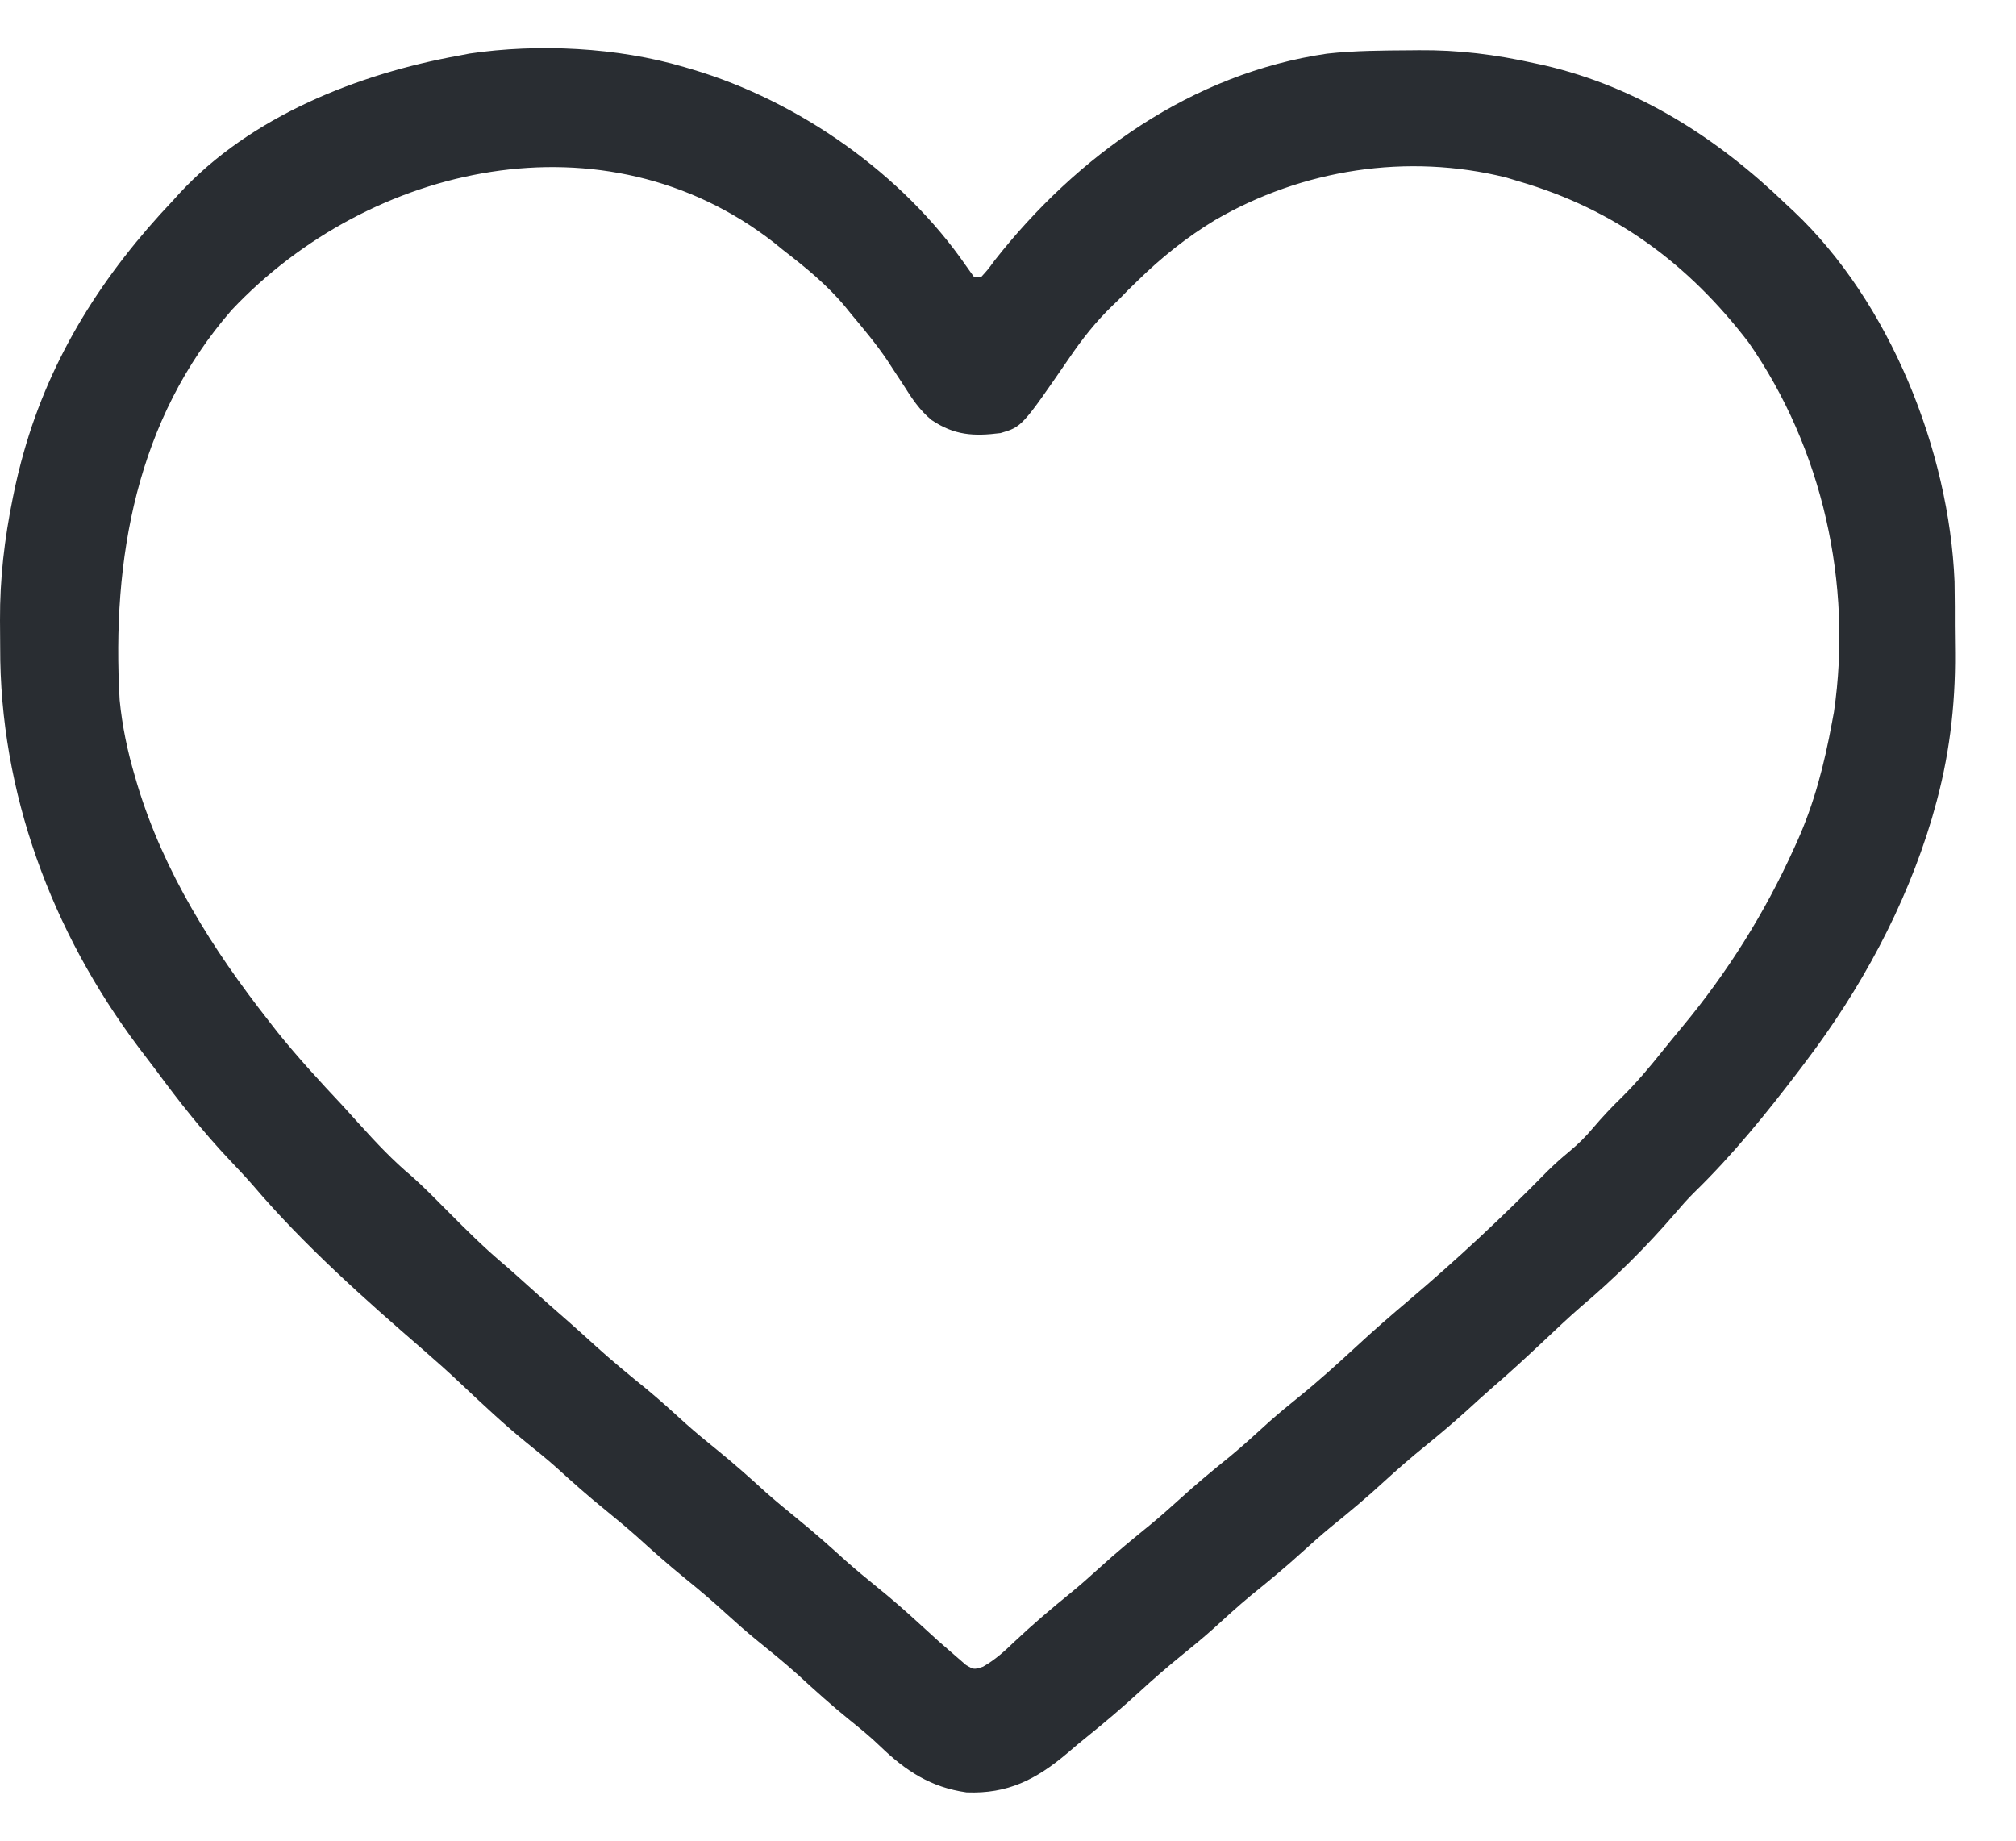 <?xml version="1.0" encoding="UTF-8"?>
<svg xmlns="http://www.w3.org/2000/svg" width="23" height="21" viewBox="0 0 23 21" fill="none">
  <path d="M7.804 0.764C7.835 0.774 7.867 0.783 7.899 0.792C9.116 1.154 10.297 1.984 11.021 3.032C11.05 3.074 11.08 3.115 11.11 3.157C11.139 3.157 11.168 3.157 11.197 3.157C11.27 3.077 11.27 3.077 11.347 2.972C12.286 1.775 13.603 0.835 15.14 0.612C15.457 0.577 15.776 0.576 16.095 0.574C16.14 0.574 16.14 0.574 16.186 0.573C16.64 0.569 17.063 0.622 17.506 0.721C17.542 0.729 17.577 0.736 17.614 0.744C18.687 0.993 19.595 1.576 20.378 2.331C20.419 2.369 20.419 2.369 20.462 2.409C21.561 3.446 22.237 5.141 22.299 6.634C22.3 6.695 22.3 6.757 22.301 6.818C22.301 6.852 22.301 6.885 22.302 6.92C22.302 6.99 22.302 7.061 22.302 7.132C22.303 7.237 22.304 7.342 22.305 7.448C22.31 8.059 22.236 8.657 22.066 9.246C22.057 9.278 22.048 9.309 22.039 9.342C21.739 10.346 21.227 11.289 20.595 12.12C20.575 12.147 20.555 12.174 20.534 12.201C20.16 12.693 19.767 13.179 19.323 13.61C19.249 13.684 19.181 13.761 19.113 13.841C18.786 14.222 18.421 14.584 18.038 14.907C17.893 15.033 17.754 15.165 17.615 15.296C17.42 15.479 17.225 15.66 17.022 15.834C16.924 15.92 16.827 16.008 16.731 16.096C16.58 16.232 16.427 16.362 16.269 16.49C16.103 16.624 15.944 16.762 15.787 16.906C15.593 17.085 15.392 17.253 15.186 17.419C15.072 17.513 14.962 17.611 14.852 17.711C14.665 17.881 14.471 18.041 14.274 18.2C14.122 18.326 13.977 18.459 13.831 18.592C13.718 18.692 13.602 18.788 13.484 18.883C13.319 19.017 13.159 19.155 13.003 19.299C12.808 19.478 12.608 19.648 12.402 19.814C12.325 19.876 12.249 19.939 12.174 20.004C11.821 20.302 11.497 20.468 11.027 20.449C10.621 20.392 10.334 20.205 10.044 19.925C9.934 19.819 9.819 19.724 9.699 19.628C9.491 19.46 9.295 19.283 9.098 19.102C8.942 18.962 8.78 18.831 8.617 18.699C8.502 18.605 8.392 18.507 8.282 18.407C8.134 18.271 7.982 18.142 7.825 18.015C7.631 17.858 7.446 17.694 7.261 17.526C7.147 17.425 7.03 17.328 6.912 17.232C6.717 17.075 6.531 16.91 6.347 16.742C6.238 16.645 6.126 16.554 6.012 16.463C5.748 16.249 5.503 16.017 5.256 15.785C5.12 15.656 4.98 15.532 4.839 15.409C4.159 14.821 3.467 14.206 2.884 13.521C2.799 13.424 2.711 13.331 2.622 13.237C2.317 12.914 2.045 12.571 1.782 12.213C1.716 12.125 1.649 12.037 1.582 11.95C0.588 10.627 -0.003 9.038 0.002 7.383C0.002 7.28 0.001 7.178 5.35101e-05 7.075C-0.002 6.599 0.051 6.147 0.146 5.681C0.155 5.639 0.163 5.598 0.172 5.555C0.193 5.459 0.216 5.365 0.241 5.27C0.25 5.237 0.26 5.203 0.269 5.168C0.582 4.055 1.183 3.12 1.974 2.287C2.011 2.246 2.011 2.246 2.049 2.204C2.862 1.327 4.083 0.842 5.237 0.634C5.276 0.626 5.316 0.619 5.356 0.611C6.142 0.495 7.044 0.54 7.804 0.764ZM2.645 3.535C1.555 4.783 1.273 6.38 1.365 7.987C1.394 8.284 1.454 8.57 1.539 8.857C1.548 8.889 1.557 8.921 1.567 8.953C1.869 9.949 2.424 10.829 3.061 11.641C3.112 11.706 3.112 11.706 3.163 11.772C3.398 12.065 3.652 12.34 3.909 12.614C3.974 12.685 4.038 12.756 4.102 12.827C4.292 13.037 4.481 13.239 4.699 13.421C4.848 13.554 4.987 13.697 5.128 13.839C5.32 14.032 5.512 14.223 5.72 14.4C5.822 14.486 5.921 14.576 6.02 14.665C6.177 14.807 6.336 14.948 6.496 15.087C6.597 15.176 6.696 15.266 6.795 15.356C6.985 15.528 7.182 15.69 7.381 15.851C7.533 15.977 7.678 16.109 7.824 16.242C7.938 16.344 8.055 16.44 8.174 16.536C8.368 16.693 8.553 16.857 8.738 17.026C8.852 17.127 8.969 17.223 9.087 17.319C9.281 17.476 9.467 17.641 9.652 17.809C9.765 17.909 9.881 18.005 9.998 18.1C10.166 18.235 10.326 18.375 10.485 18.521C10.705 18.723 10.705 18.723 10.931 18.918C10.975 18.956 10.975 18.956 11.02 18.995C11.11 19.049 11.11 19.049 11.215 19.015C11.352 18.937 11.46 18.84 11.573 18.73C11.779 18.536 11.992 18.354 12.213 18.175C12.327 18.082 12.437 17.984 12.546 17.885C12.733 17.714 12.927 17.555 13.124 17.395C13.239 17.3 13.35 17.202 13.46 17.102C13.647 16.931 13.841 16.771 14.038 16.612C14.19 16.486 14.335 16.353 14.481 16.22C14.593 16.121 14.708 16.026 14.825 15.932C15.049 15.751 15.26 15.559 15.472 15.364C15.667 15.183 15.868 15.008 16.072 14.836C16.622 14.37 17.148 13.879 17.652 13.364C17.734 13.283 17.814 13.211 17.903 13.138C18.006 13.052 18.09 12.97 18.175 12.868C18.279 12.746 18.386 12.631 18.501 12.52C18.669 12.354 18.818 12.177 18.965 11.993C19.041 11.899 19.117 11.805 19.195 11.712C19.709 11.093 20.133 10.417 20.465 9.684C20.483 9.644 20.483 9.644 20.502 9.603C20.699 9.165 20.813 8.719 20.9 8.248C20.911 8.187 20.911 8.187 20.923 8.125C21.137 6.66 20.794 5.118 19.948 3.905C19.256 3.003 18.424 2.39 17.332 2.07C17.283 2.055 17.234 2.04 17.183 2.025C16.054 1.744 14.859 1.931 13.862 2.511C13.538 2.707 13.252 2.936 12.981 3.201C12.943 3.239 12.904 3.276 12.864 3.315C12.831 3.349 12.798 3.383 12.764 3.418C12.742 3.439 12.719 3.461 12.697 3.482C12.502 3.669 12.347 3.867 12.195 4.09C11.659 4.869 11.659 4.869 11.415 4.941C11.106 4.98 10.889 4.967 10.628 4.792C10.489 4.678 10.4 4.54 10.305 4.389C10.264 4.327 10.223 4.265 10.182 4.202C10.163 4.172 10.143 4.142 10.123 4.111C10 3.929 9.86 3.761 9.718 3.592C9.694 3.563 9.67 3.533 9.646 3.503C9.437 3.25 9.193 3.053 8.935 2.853C8.898 2.823 8.862 2.793 8.824 2.763C6.898 1.267 4.226 1.861 2.645 3.535Z" fill="#292D32"></path>
</svg>
